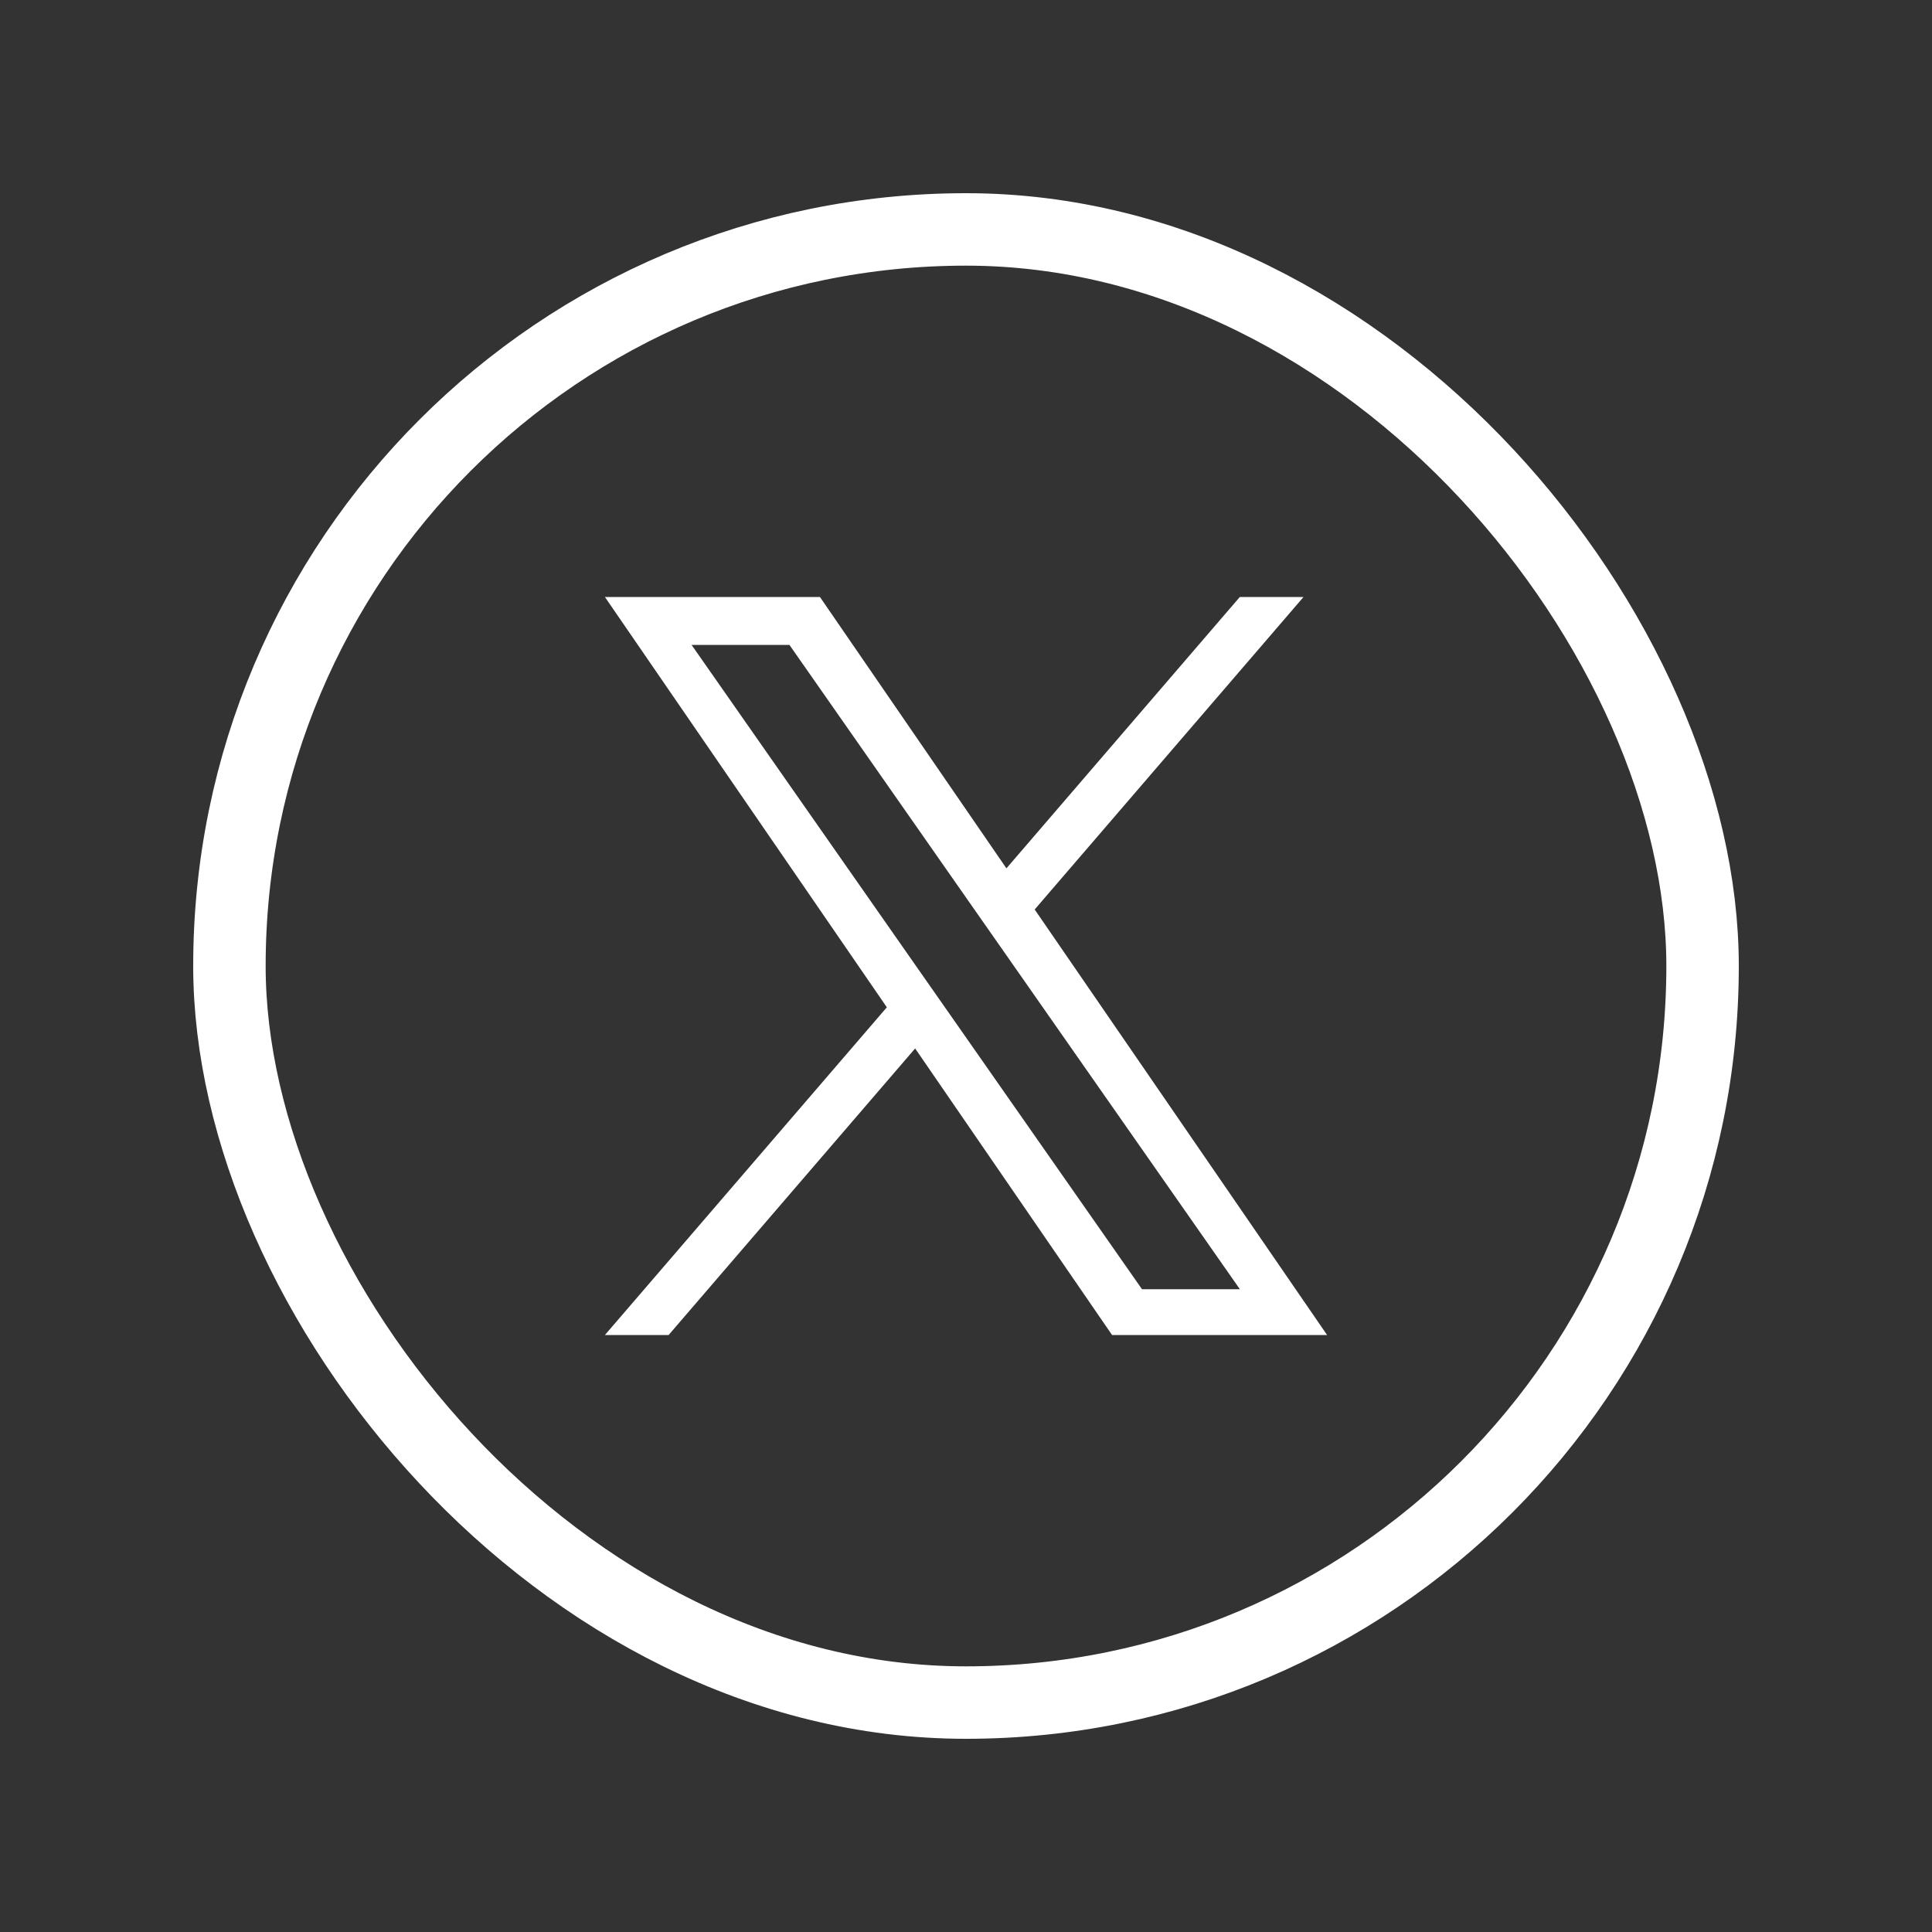 <svg width="40" height="40" viewBox="0 0 40 40" fill="none" xmlns="http://www.w3.org/2000/svg">
<rect x="0" y="0" width="40" height="40" fill="#333333" stroke="none"/>
<rect x="4.75" y="4.75" width="30.5" height="30.5" rx="15.25" stroke="white" stroke-width="1.5"/>
<path d="M21.422 18.83L26.988 12.36H25.669L20.837 17.978L16.976 12.36H12.524L18.361 20.855L12.524 27.64H13.843L18.947 21.707L23.024 27.64H27.476L21.422 18.83H21.422ZM19.616 20.93L19.024 20.084L14.319 13.353H16.345L20.142 18.785L20.734 19.631L25.67 26.692H23.644L19.616 20.93V20.93Z" fill="white"/>
</svg>

